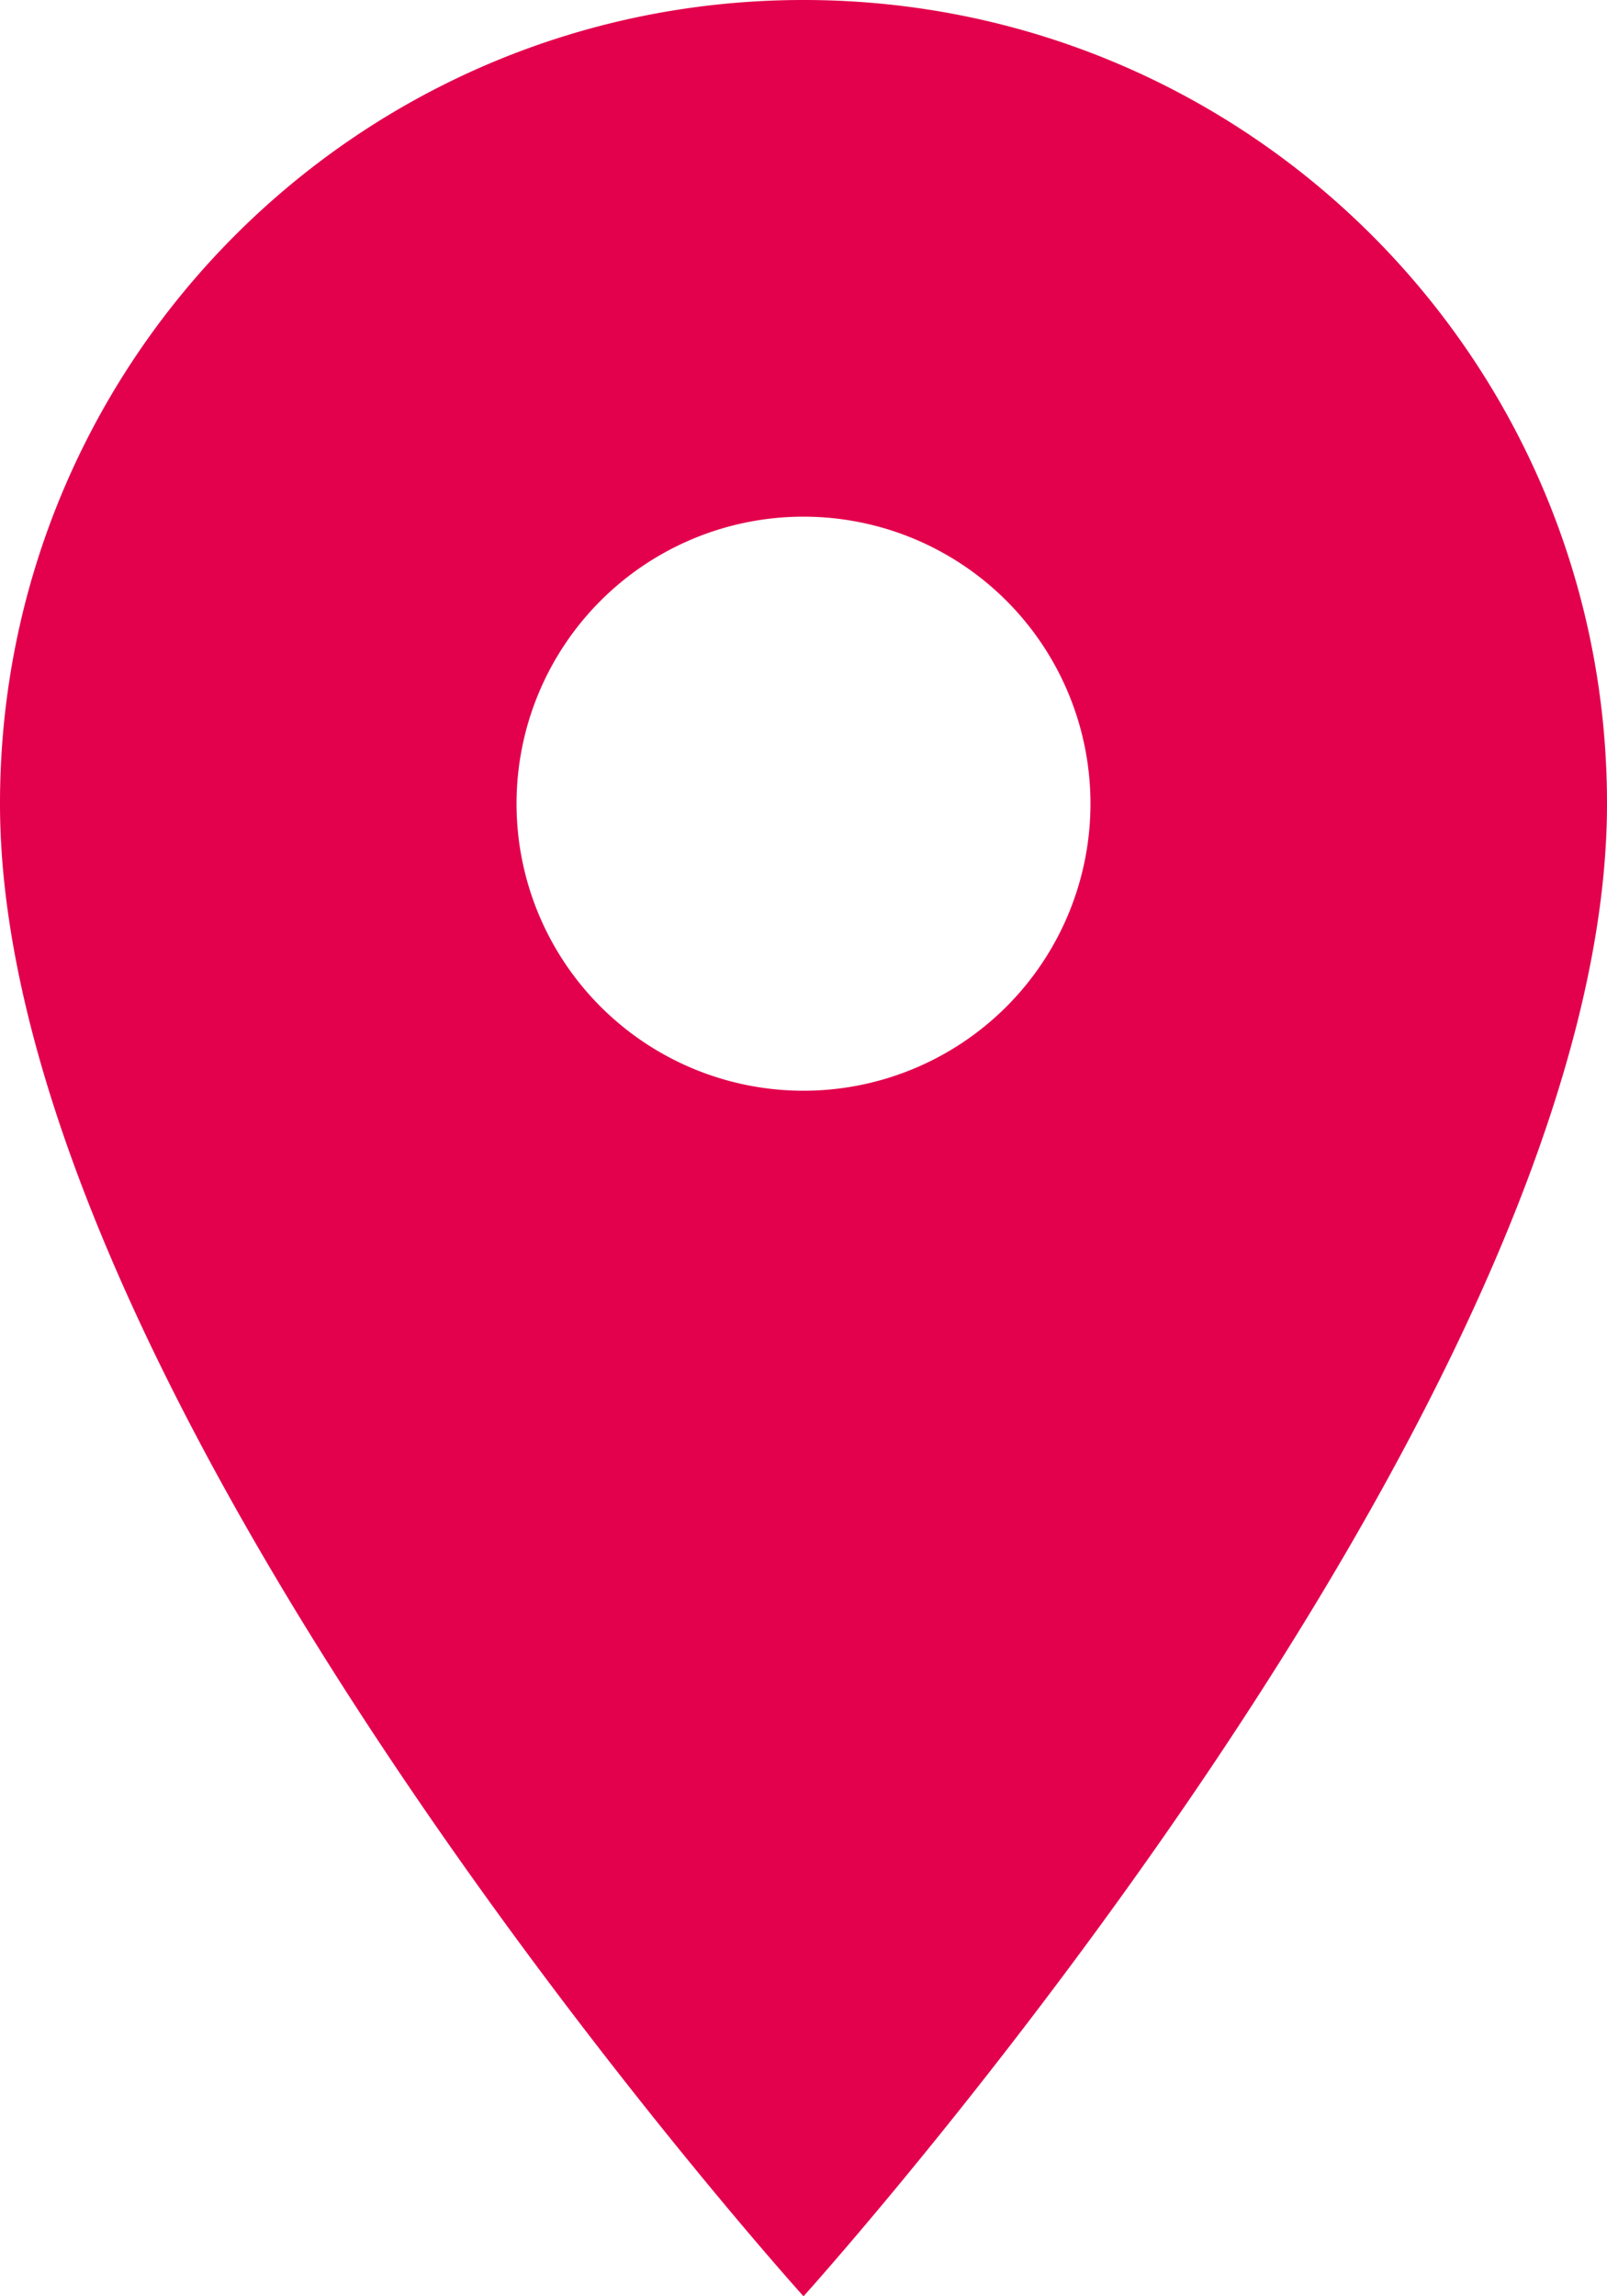 <svg width="14" height="20" viewBox="0 0 14 20" fill="none" xmlns="http://www.w3.org/2000/svg"><path d="M7 0C3.13 0 0 3.13 0 7c0 5.25 7 13 7 13s7-7.75 7-13c0-3.87-3.13-7-7-7m0 9.5a2.5 2.5 0 0 1 0-5 2.5 2.5 0 0 1 0 5" fill="#E3004C"/></svg>